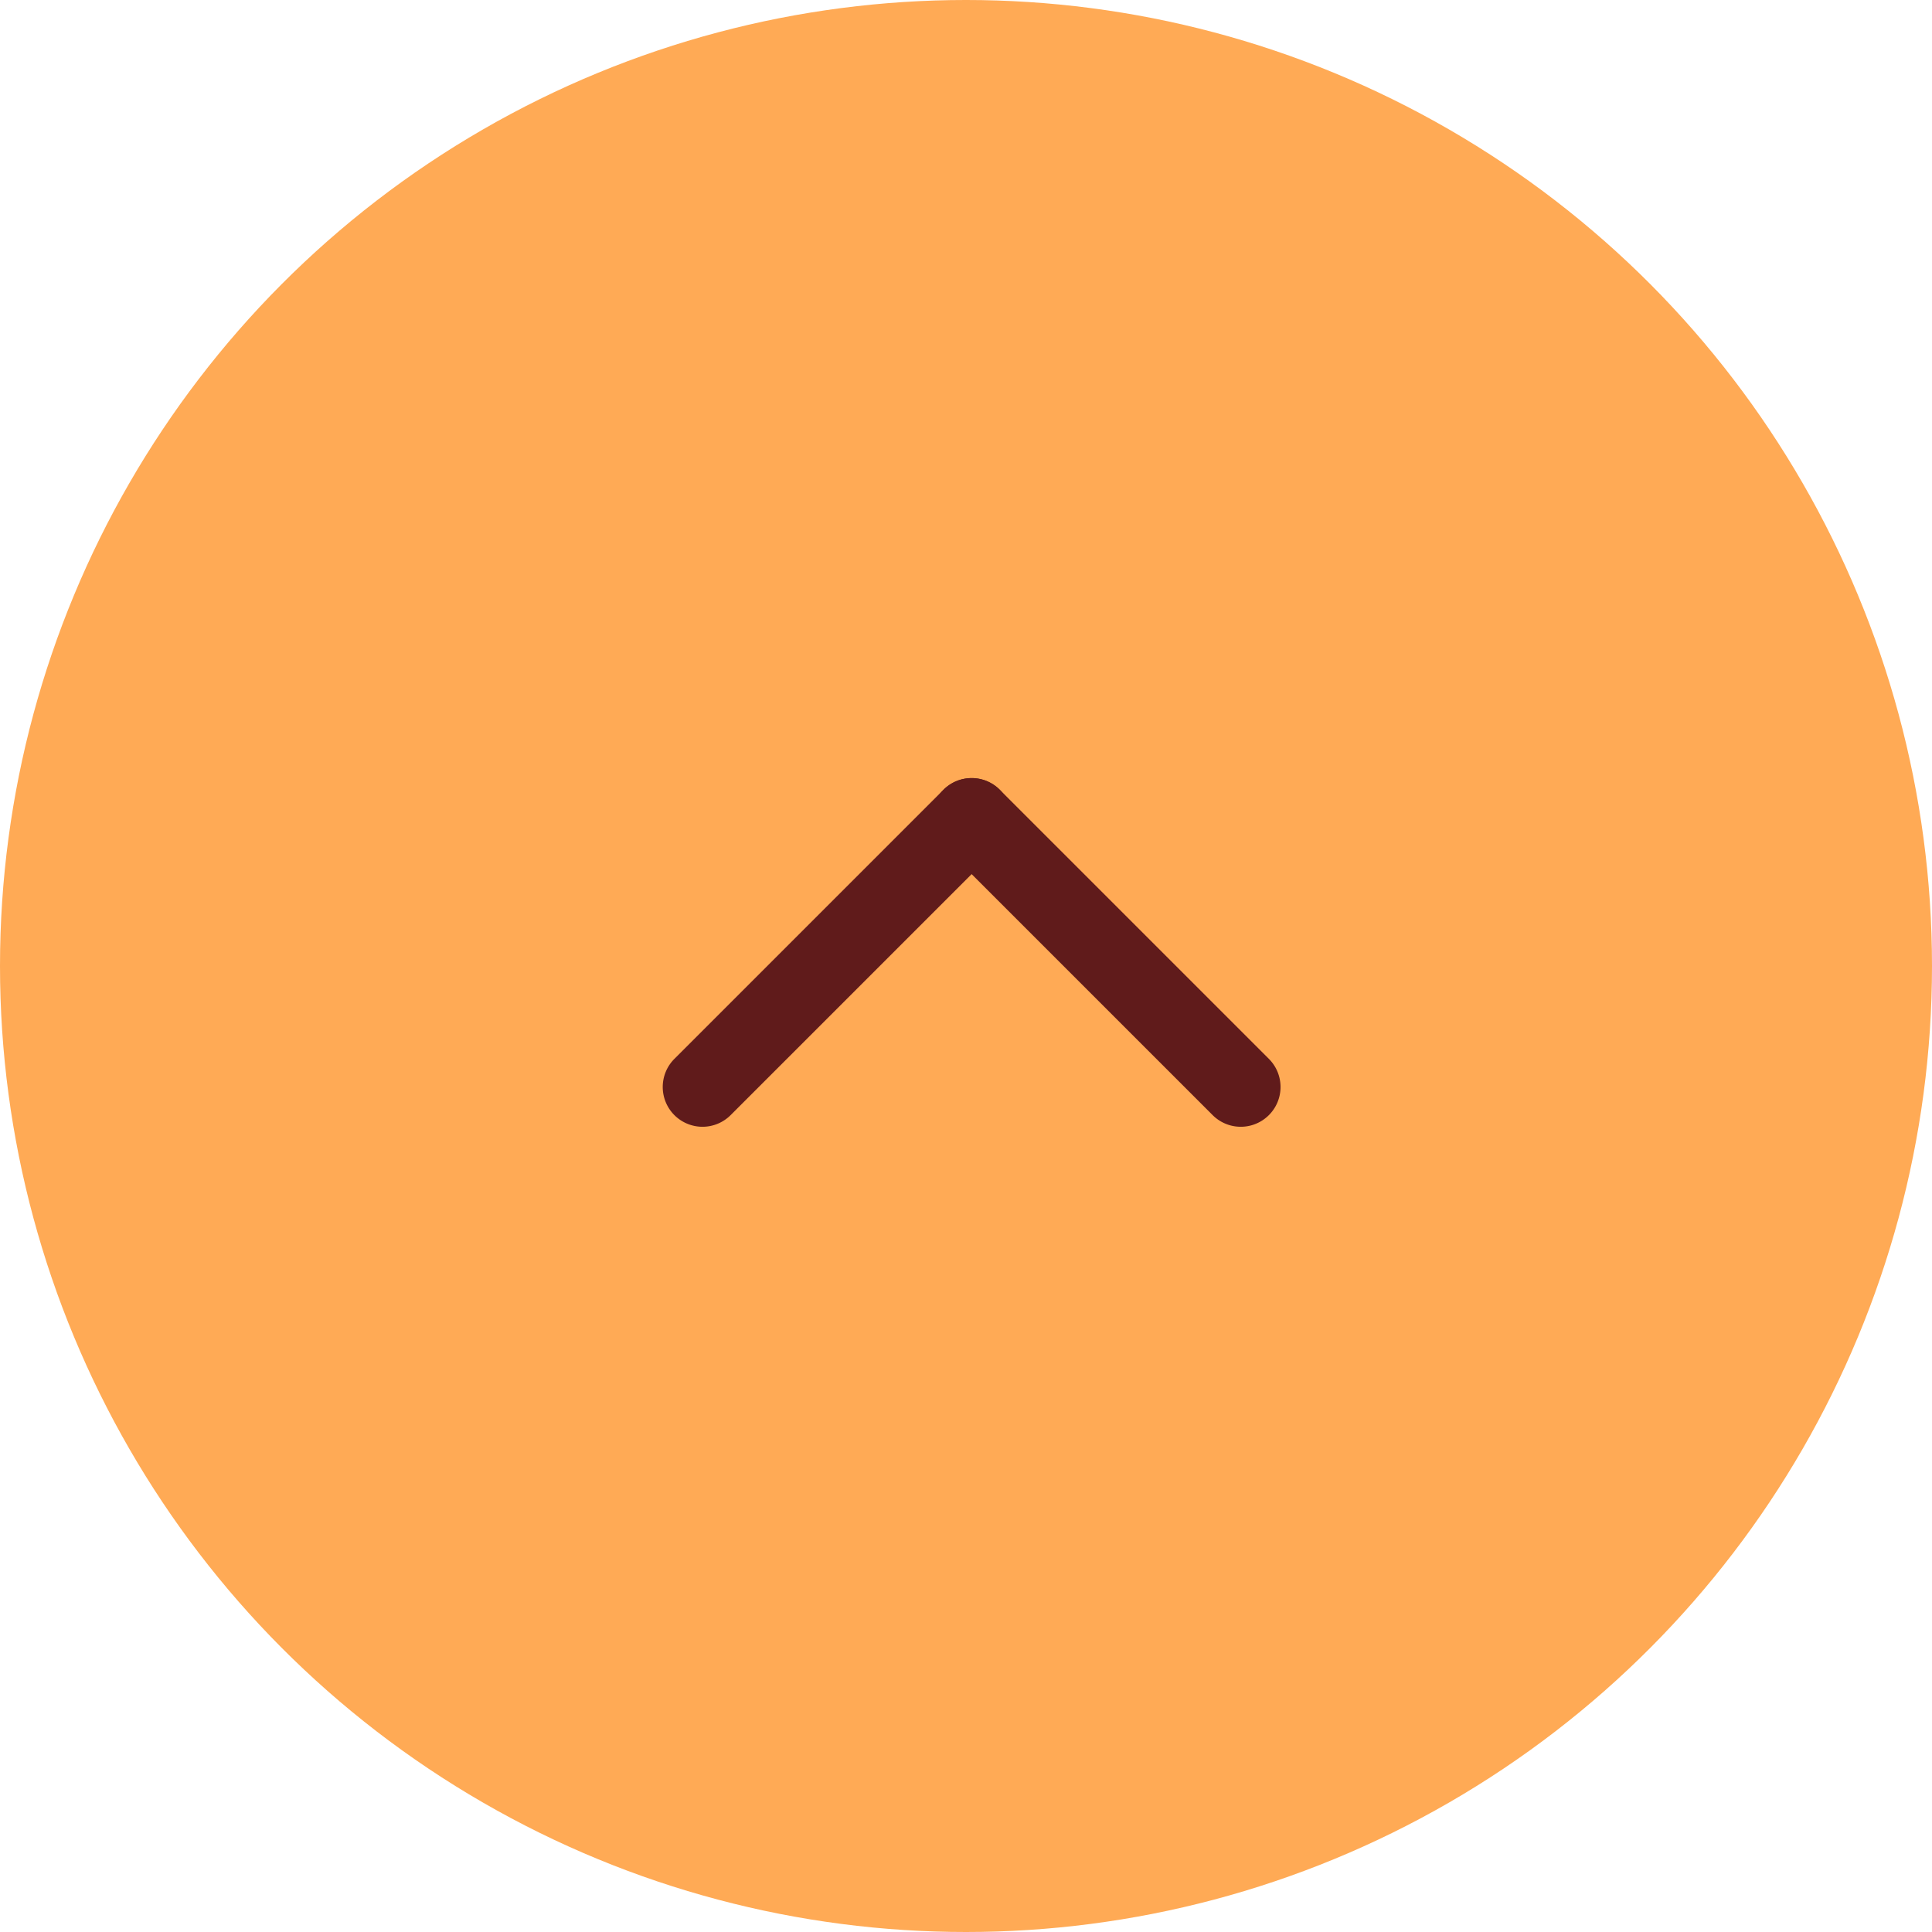 <svg xmlns="http://www.w3.org/2000/svg" width="75" height="75" viewBox="0 0 75 75"><g transform="translate(-1785.53 -5483.527)"><circle cx="37.5" cy="37.5" r="37.5" transform="translate(1785.53 5483.527)" fill="#fa5"/><g transform="translate(1835.88 5513.093) rotate(90)"><path d="M1.544,17.863A1.544,1.544,0,0,1,0,16.319V1.544a1.544,1.544,0,1,1,3.088,0V16.319A1.544,1.544,0,0,1,1.544,17.863Z" transform="translate(12.631 0) rotate(45)" fill="#601b1b"/><path d="M1.544,17.863h0A1.544,1.544,0,0,1,0,16.319V1.544a1.544,1.544,0,0,1,3.088,0V16.319A1.544,1.544,0,0,1,1.544,17.863Z" transform="translate(0 12.631) rotate(-45)" fill="#601b1b"/></g></g></svg>